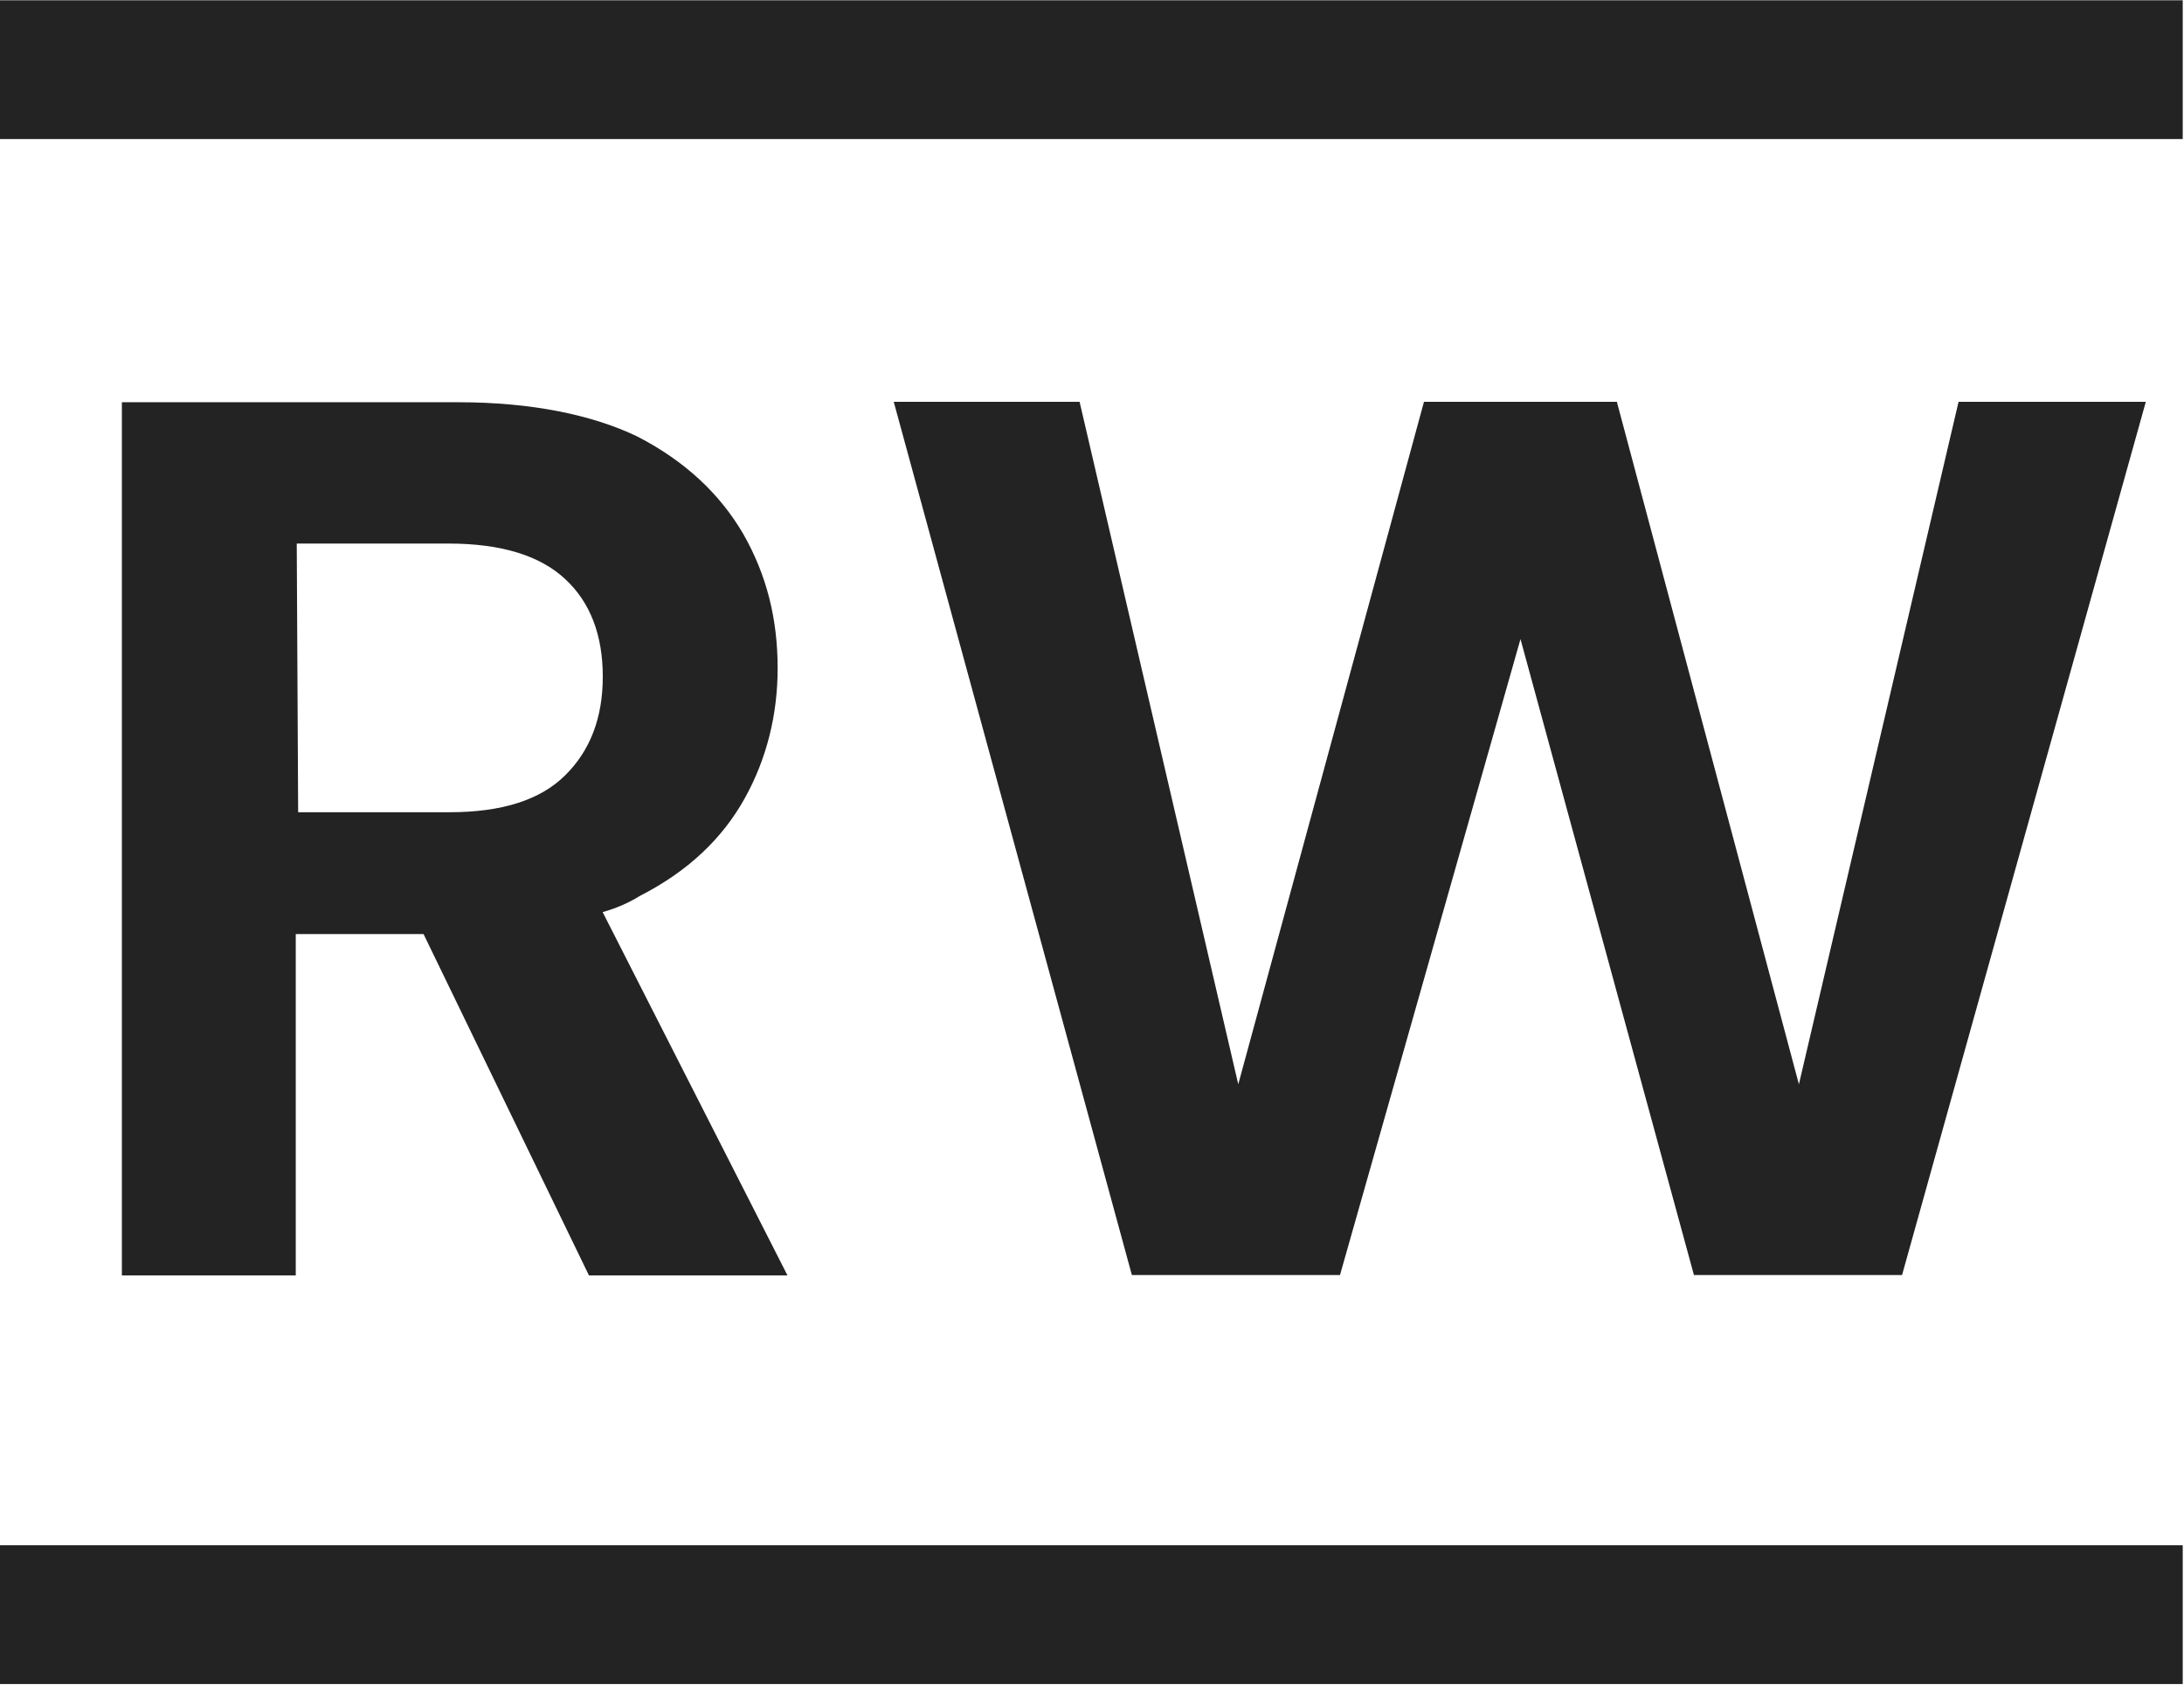 <svg version="1.2" xmlns="http://www.w3.org/2000/svg" viewBox="0 0 1550 1196" width="1550" height="1196"><style>.a{fill:#232323}</style><path class="a" d="m1549.1 1096.8v98.5h-1549.1v-98.5z"/><path class="a" d="m1549.1 0.2v98.5h-1549.1v-98.5z"/><path fill-rule="evenodd" class="a" d="m418 905.3l-117.4-242.3h-90.7v242.3h-123.4v-619.8h238.7c51.6 0 94.8 8.8 127.1 24.3 34.1 17.6 58.7 40.9 75.2 69.2 16.6 29.1 24.4 60.2 24.4 95.3 0 33-7.8 64.4-23.4 92.4-15.8 28.4-40.1 51.7-74.4 69.2q-11.6 7.3-26.4 11.5l131.2 257.9zm-206.4-328.8h107.6q55.7 0 82-26.3 26.6-26.3 26.6-69.9c0-29.4-8.8-52.7-26.6-69.2-17.6-16.5-44.9-25.3-83-25.3h-107.6z"/><path fill-rule="evenodd" class="a" d="m951 905l128.1-451.4 123.1 451.4h147.7l173-619.8h-132.9l-113.3 484.4-129.2-484.4h-136.9l-131.8 484.4-112.6-484.4h-131.9l169 619.8z"/></svg>